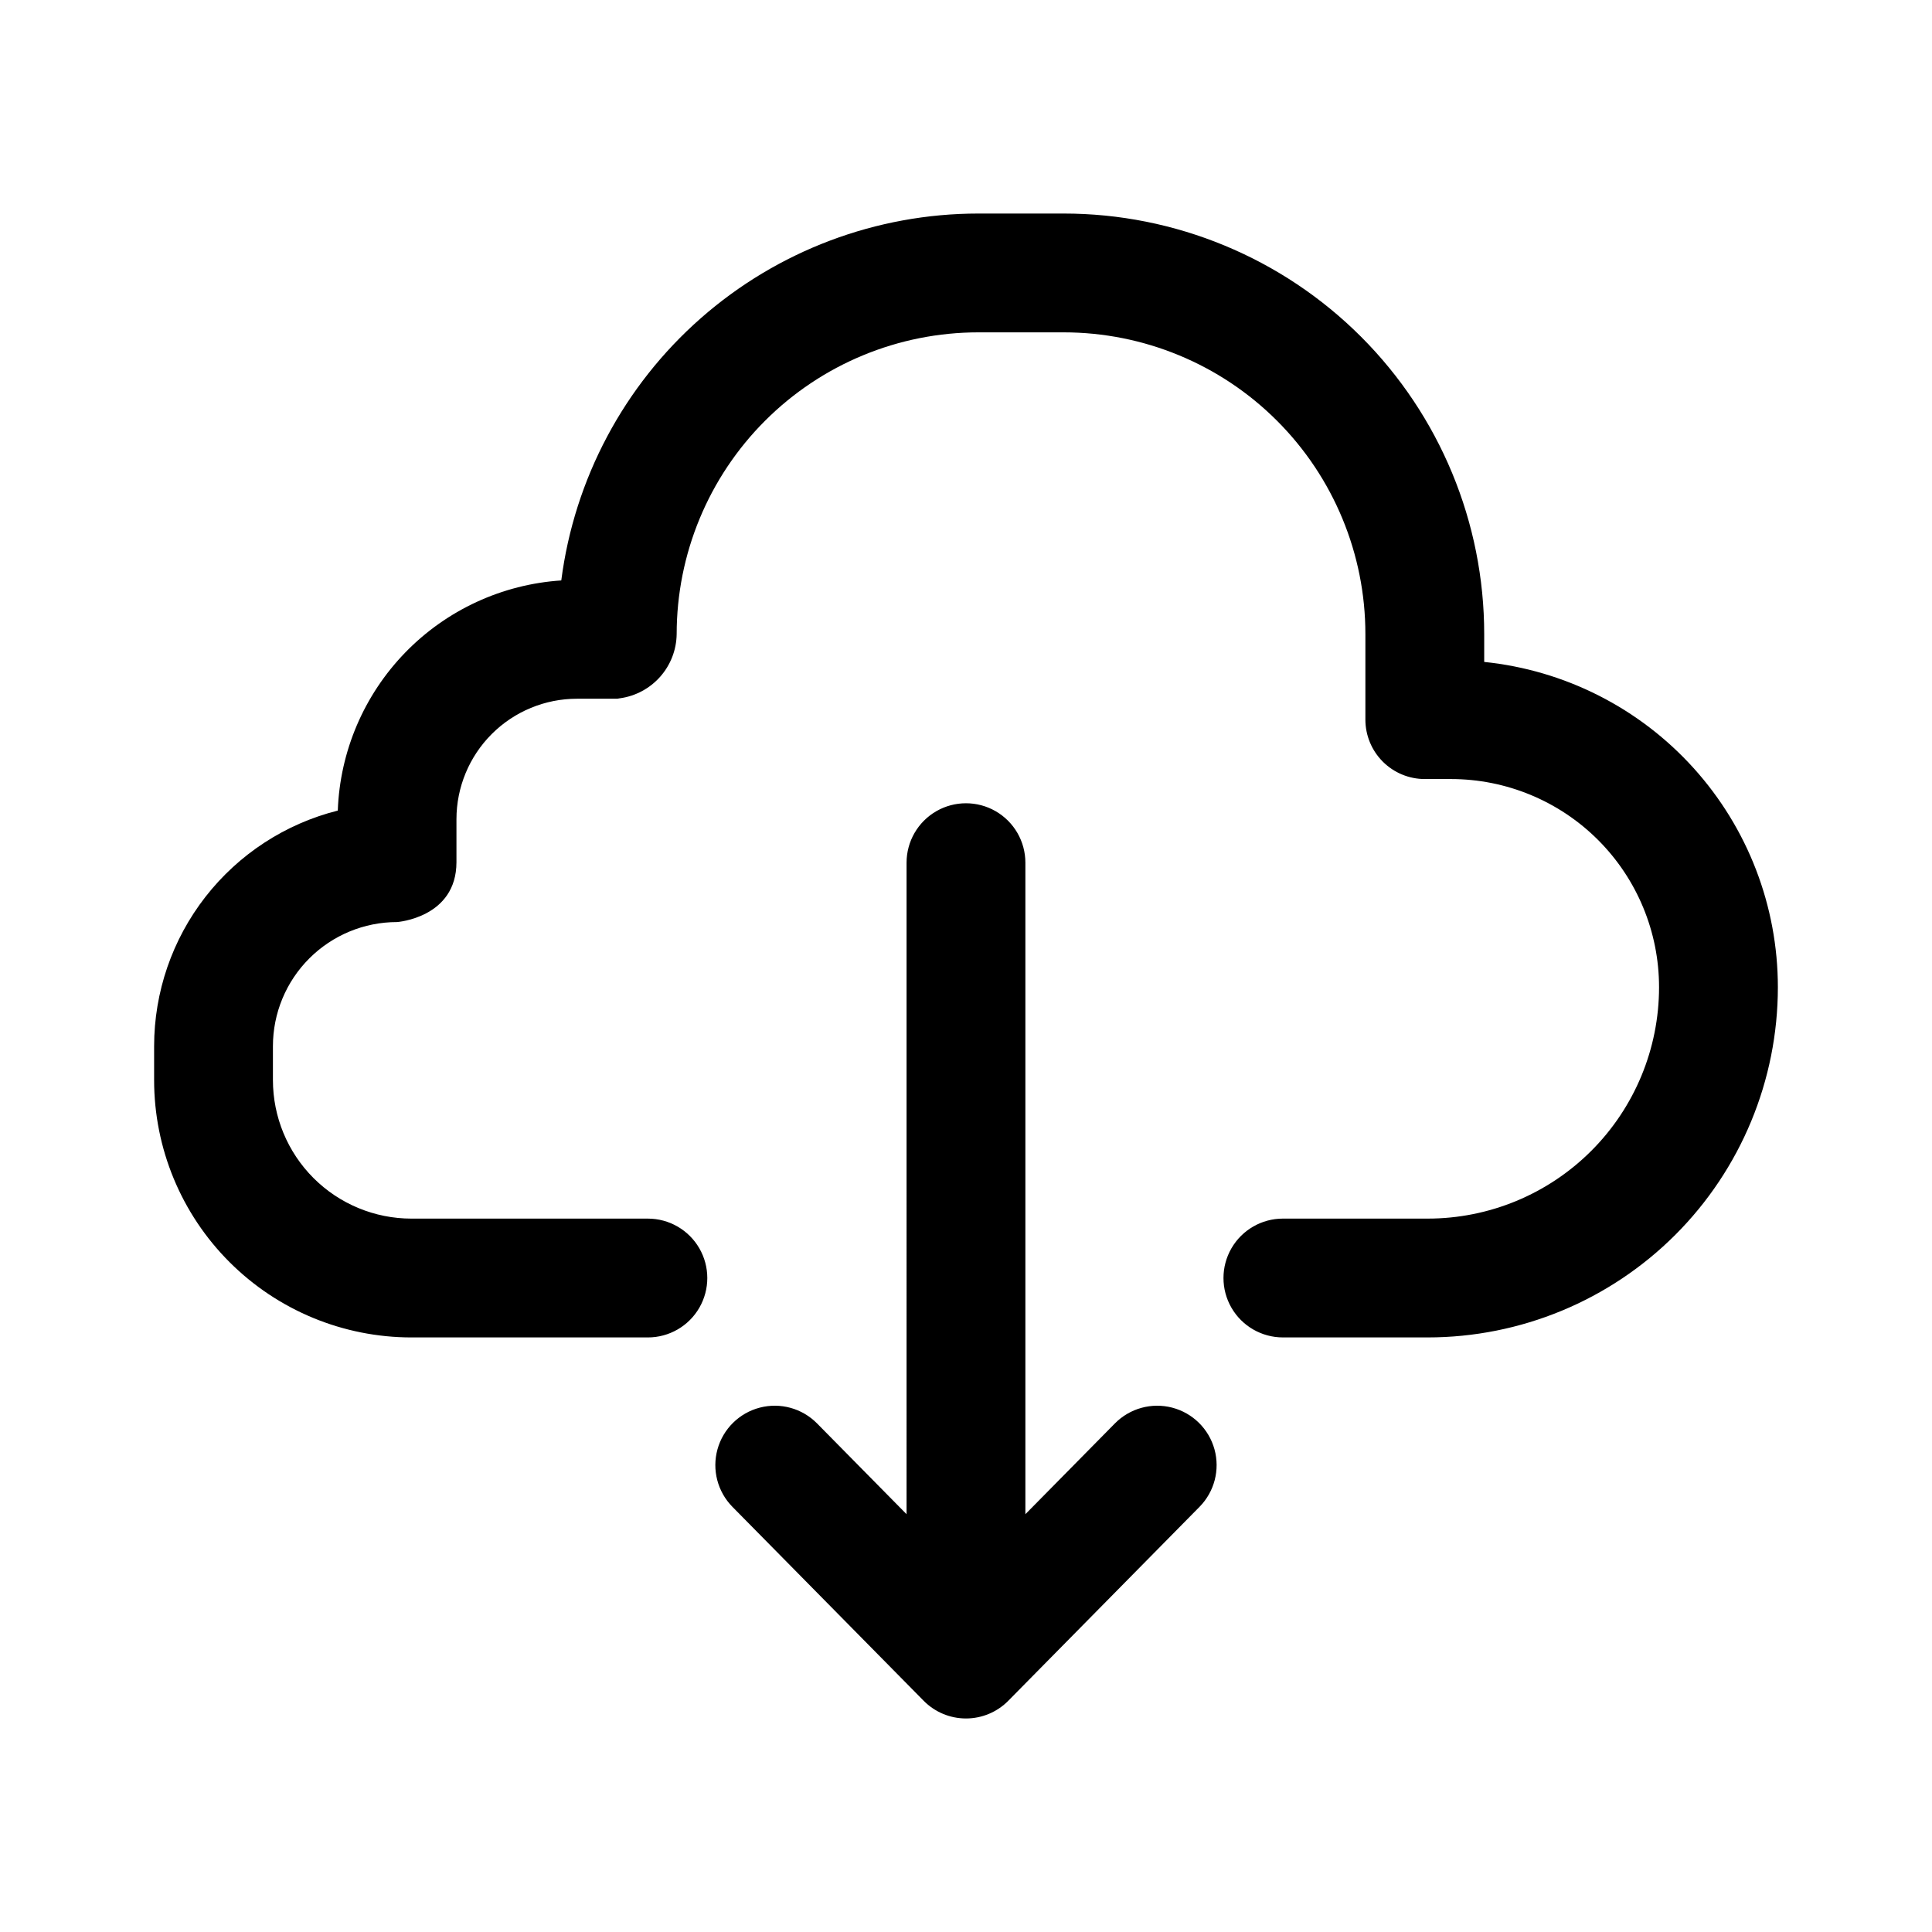 <?xml version="1.0" encoding="UTF-8"?>
<!-- The Best Svg Icon site in the world: iconSvg.co, Visit us! https://iconsvg.co -->
<svg fill="#000000" width="800px" height="800px" version="1.1" viewBox="144 144 512 512" xmlns="http://www.w3.org/2000/svg">
 <path d="m384.25 545.28-23.719-24.055c-3.949-4.008-9.734-5.606-15.18-4.188-5.441 1.414-9.719 5.629-11.211 11.051-1.496 5.422 0.016 11.23 3.961 15.238l50.684 51.398c2.957 3 6.996 4.688 11.211 4.688 4.211 0 8.25-1.688 11.207-4.688l50.684-51.398c3.949-4.008 5.457-9.816 3.965-15.238-1.496-5.422-5.773-9.637-11.215-11.051-5.445-1.418-11.23 0.18-15.18 4.188l-23.719 24.055v-172.66c0-5.625-3-10.824-7.871-13.637s-10.875-2.812-15.746 0c-4.867 2.812-7.871 8.012-7.871 13.637zm-87.352-216.11h10.684l0.684-0.117v0.004c4.129-0.562 7.922-2.59 10.684-5.707 2.766-3.121 4.316-7.129 4.375-11.297 0-21.211 8.426-41.555 23.426-56.551 14.996-15 35.34-23.426 56.551-23.426h22.566c21.211 0 41.555 8.426 56.551 23.422 15 15 23.426 35.344 23.422 56.555v22.66c0.004 4.176 1.664 8.176 4.613 11.129 2.953 2.953 6.957 4.613 11.133 4.613h6.938c14.625 0 28.648 5.812 38.988 16.152 10.34 10.344 16.152 24.367 16.152 38.992v0.031c0 16.262-6.457 31.855-17.957 43.355s-27.094 17.961-43.355 17.957h-38.371c-5.625 0-10.824 3.004-13.637 7.871-2.812 4.871-2.812 10.875 0 15.746 2.812 4.871 8.012 7.871 13.637 7.871h38.371c24.609-0.004 48.215-9.781 65.617-27.184 17.402-17.402 27.18-41.008 27.184-65.617v-0.031c-0.004-21.449-7.965-42.137-22.34-58.055-14.375-15.918-34.148-25.941-55.484-28.125v-7.367c0.004-29.562-11.742-57.914-32.645-78.82-20.902-20.902-49.254-32.645-78.816-32.641h-22.566c-27.098 0-53.266 9.871-73.613 27.766-20.348 17.895-33.48 42.59-36.945 69.465-15.672 1.027-30.406 7.832-41.348 19.102-10.938 11.266-17.312 26.191-17.879 41.887-13.906 3.5-26.246 11.547-35.066 22.855-8.816 11.309-13.605 25.238-13.609 39.582v8.984c-0.004 18.086 7.18 35.438 19.973 48.227 12.789 12.789 30.137 19.973 48.227 19.973h62.656c5.625 0 10.82-3 13.633-7.871 2.812-4.871 2.812-10.875 0-15.746-2.812-4.867-8.008-7.871-13.633-7.871h-62.656c-9.738 0-19.078-3.867-25.961-10.75-6.887-6.887-10.754-16.227-10.754-25.961v-8.984c0-8.727 3.465-17.09 9.637-23.258 6.168-6.168 14.531-9.637 23.258-9.637 0 0 15.742-1.113 15.742-15.879v-11.367c0-8.469 3.363-16.594 9.355-22.582 5.988-5.988 14.109-9.355 22.582-9.355z" fill-rule="evenodd"/>
</svg>